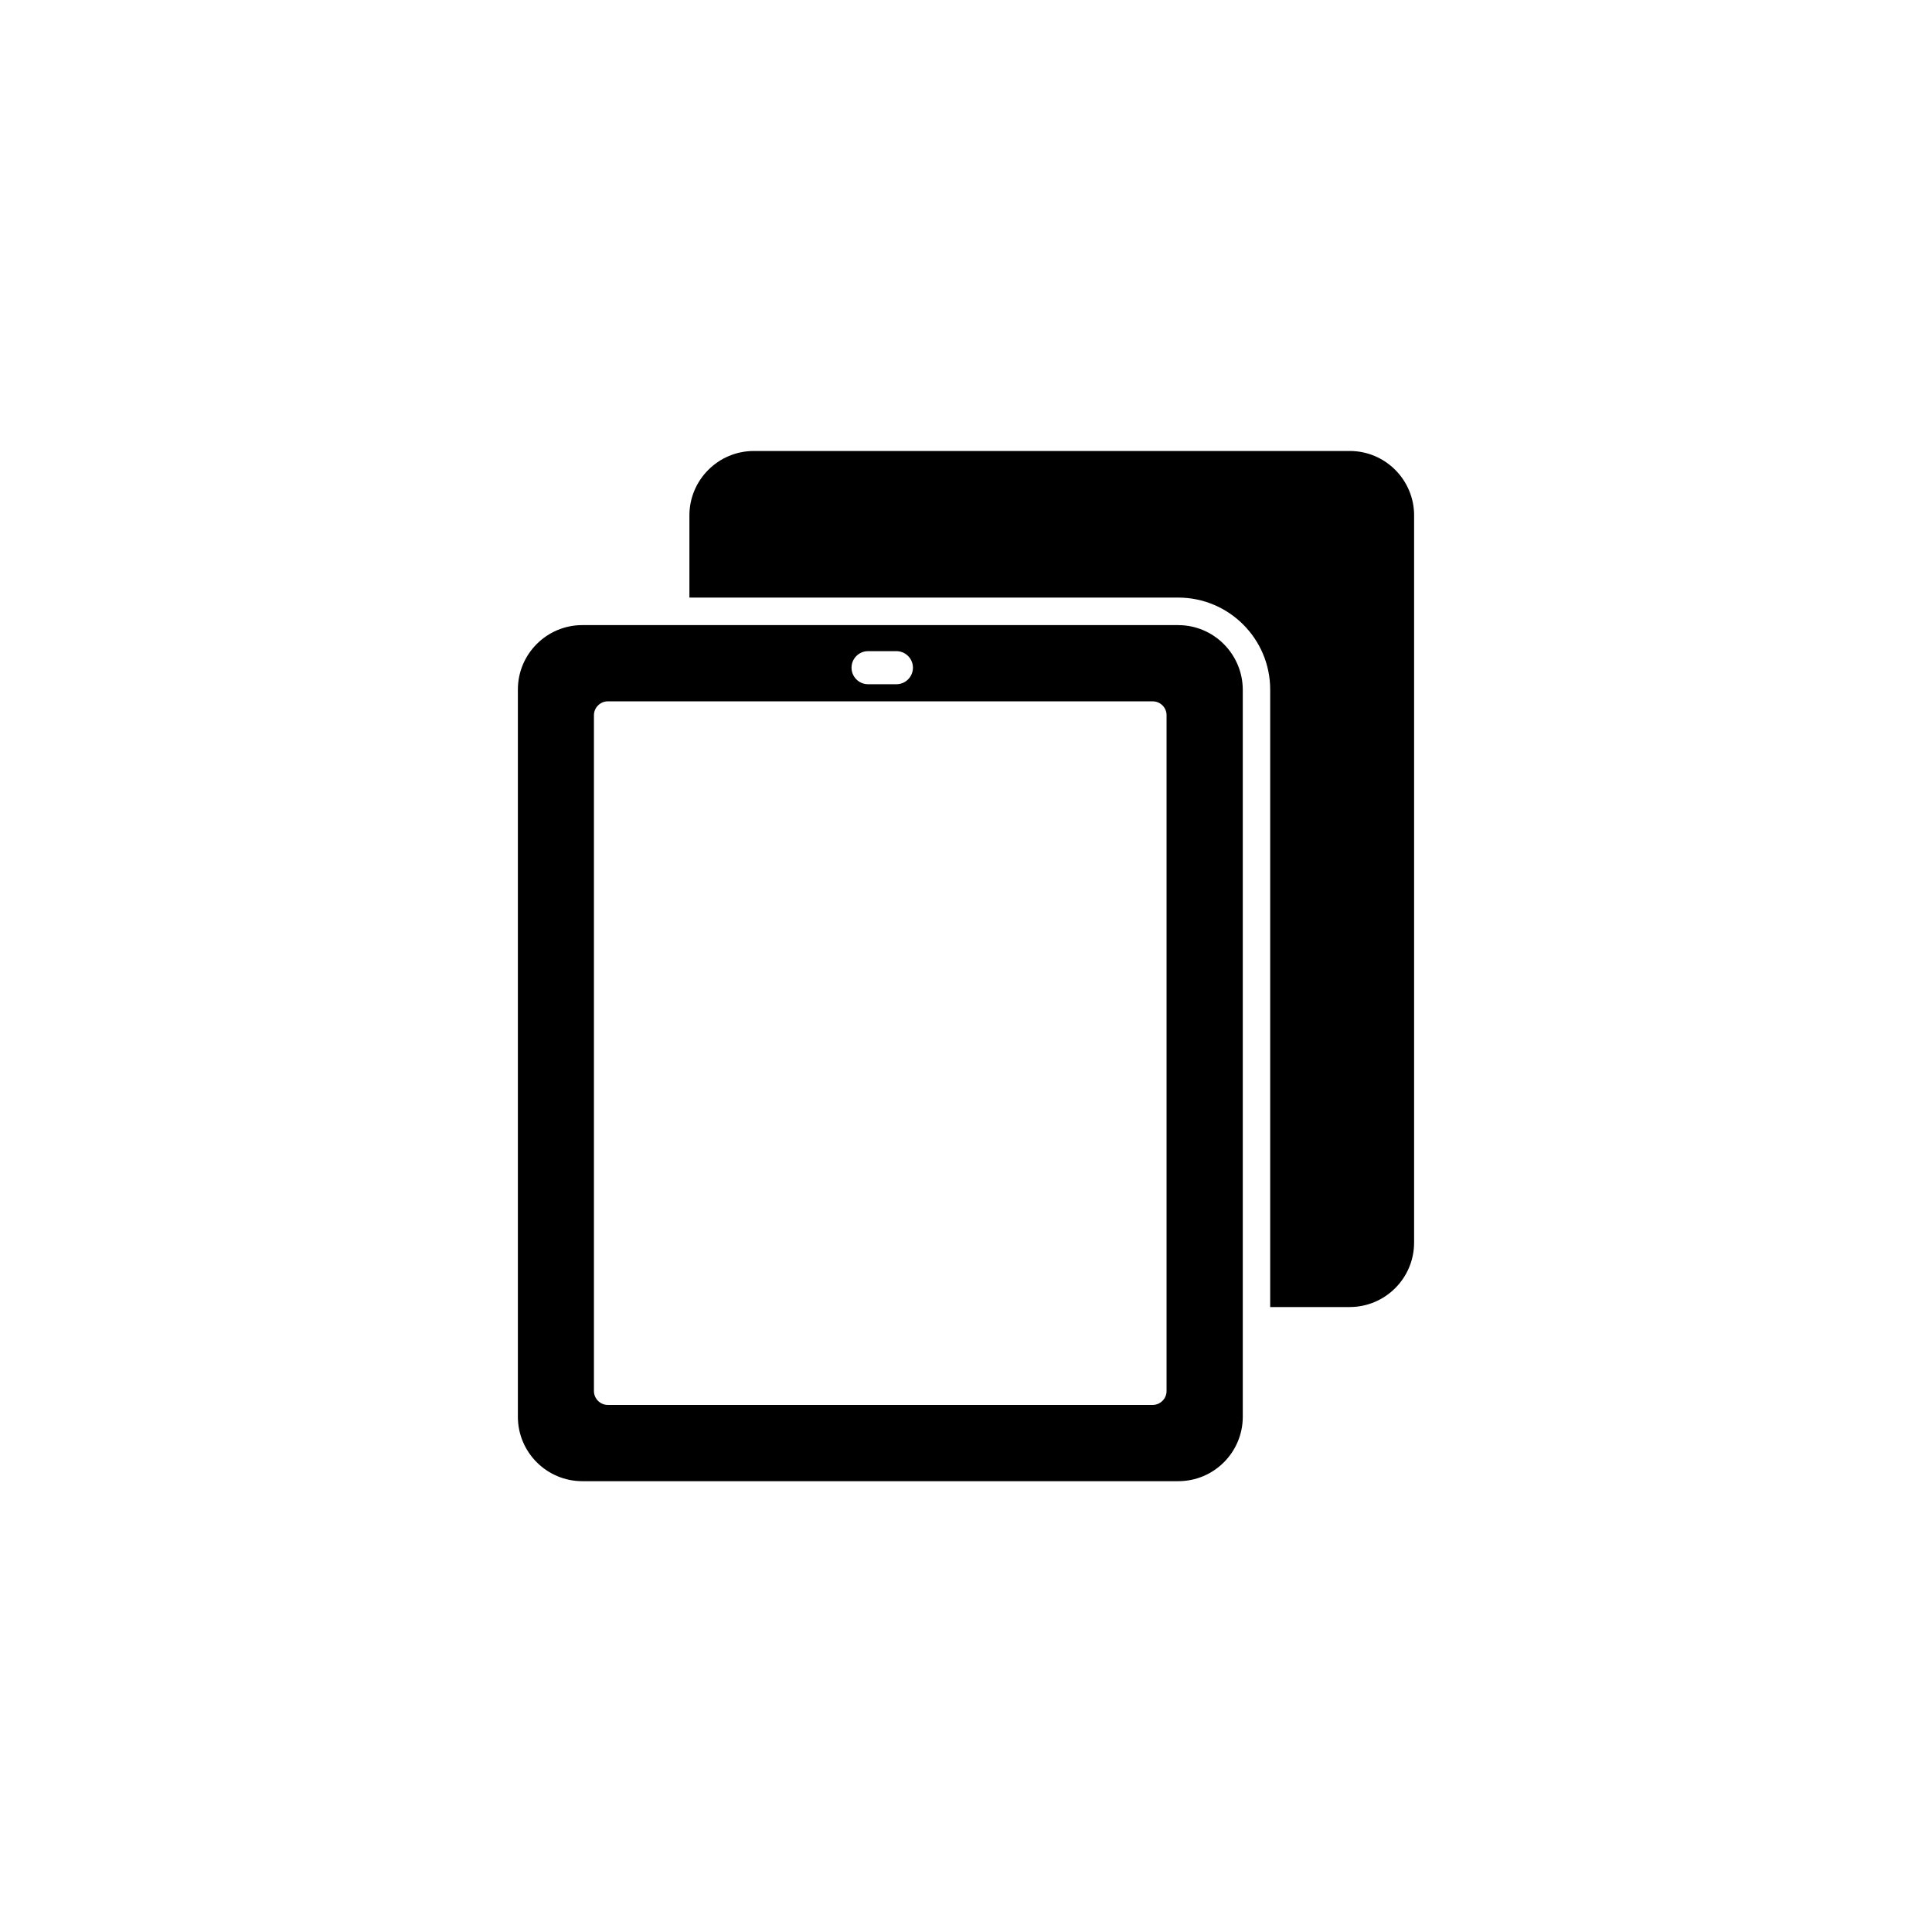 <?xml version="1.0" encoding="UTF-8"?>
<!-- Uploaded to: ICON Repo, www.svgrepo.com, Generator: ICON Repo Mixer Tools -->
<svg fill="#000000" width="800px" height="800px" version="1.1" viewBox="144 144 512 512" xmlns="http://www.w3.org/2000/svg">
 <g>
  <path d="m456.27 309.66h-157.95c-9.422 0-17.078 7.656-17.078 17.078v192.71c0 9.422 7.656 17.078 17.078 17.078h157.95c9.422 0 17.078-7.656 17.078-17.078v-192.7c-0.047-9.422-7.707-17.082-17.078-17.082zm-82.223 6.902h7.508c2.418 0 4.383 1.965 4.383 4.383s-1.965 4.383-4.383 4.383h-7.508c-2.418 0-4.383-1.965-4.383-4.383s1.965-4.383 4.383-4.383zm79.102 196.08c0 2.016-1.664 3.68-3.68 3.68h-144.39c-2.016 0-3.68-1.664-3.68-3.68v-179.1c0-2.016 1.664-3.68 3.68-3.68h144.39c2.016 0 3.68 1.613 3.68 3.68z"/>
  <path d="m518.75 280.59v192.71c0 9.422-7.656 17.078-17.078 17.078h-21.059v-163.63c0-13.453-10.934-24.383-24.383-24.383l-129.53-0.004v-21.766c0-9.422 7.656-17.078 17.078-17.078h157.95c9.371 0 17.027 7.66 17.027 17.078z"/>
 </g>
</svg>